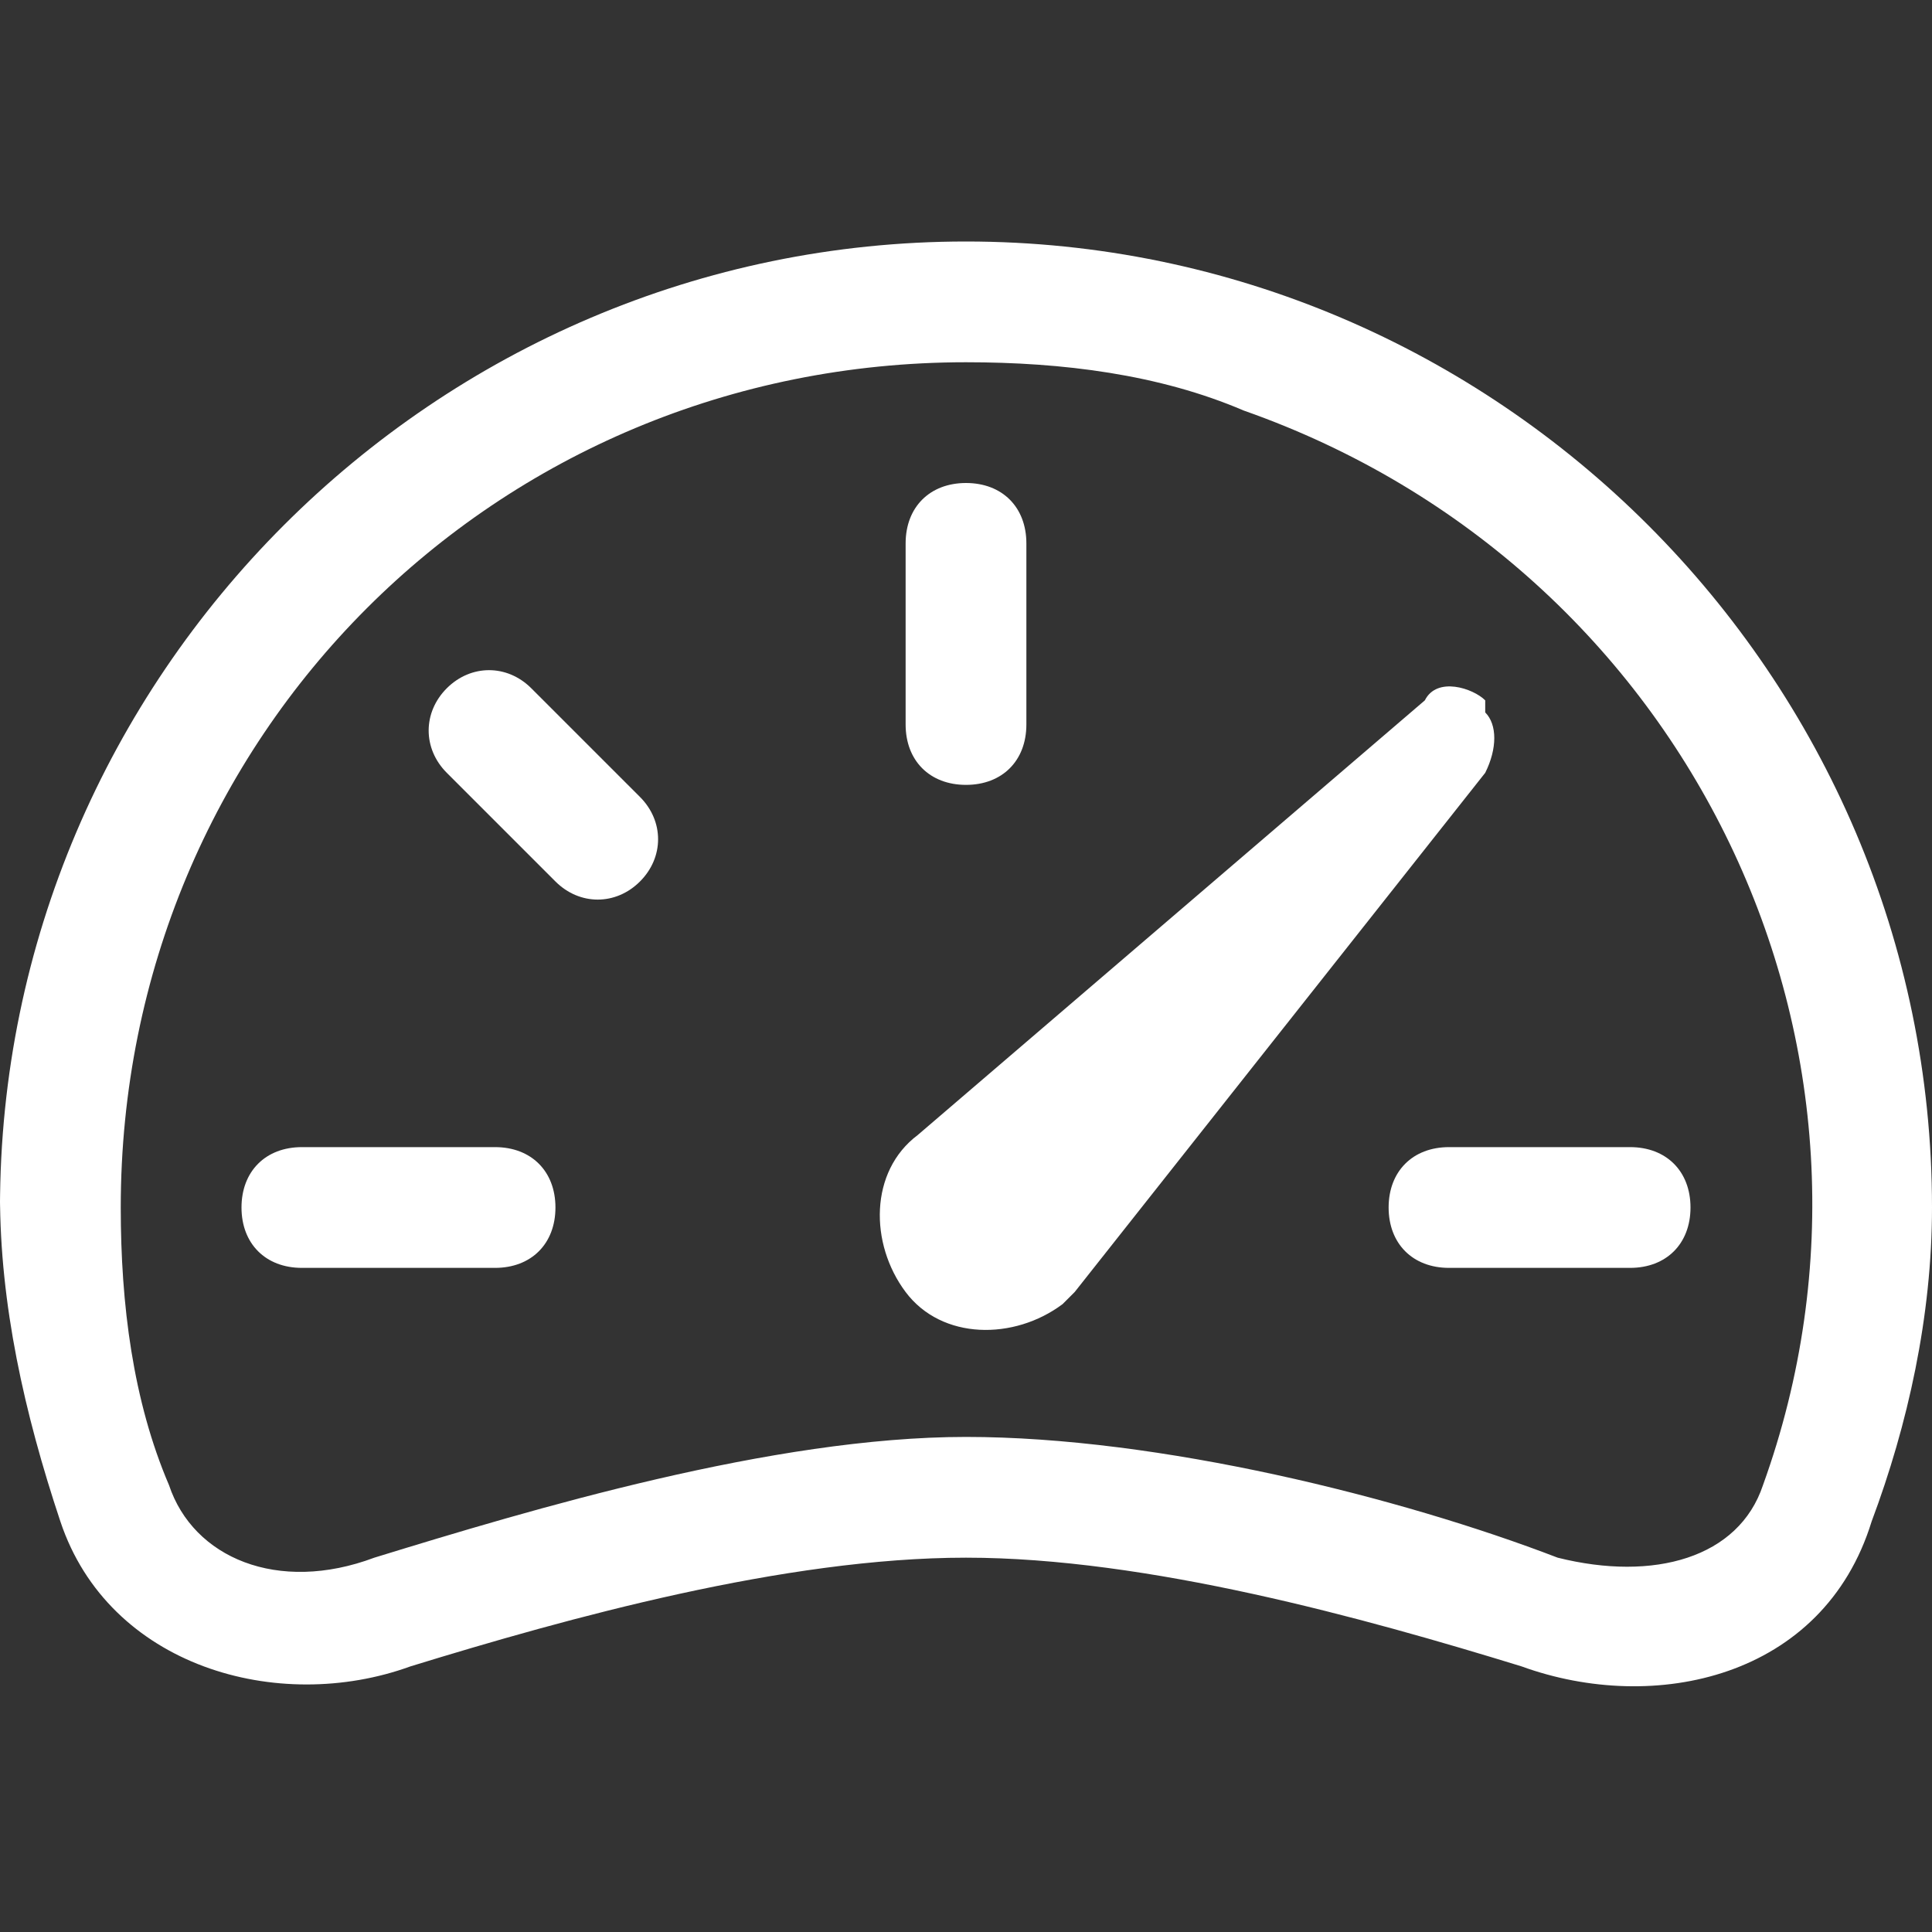 <?xml version="1.0" encoding="UTF-8"?>
<svg xmlns="http://www.w3.org/2000/svg" version="1.1" viewBox="0 0 16 16">
  <rect x="0" y="0" width="16" height="16" fill="#333333" stroke="none"/>
  <defs>
    <style>
      .cls-1, .cls-2 {
        fill: #fff;
      }

      .cls-2 {
        fill-rule: evenodd;
      }
    </style>
  </defs>
  <!-- Generator: Adobe Illustrator 28.7.1, SVG Export Plug-In . SVG Version: 1.2.0 Build 142)  -->
  <g>
    <g id="Layer_1">
      <path class="cls-1" d="M8,4c.3,0,.5.2.5.5v1.5c0,.3-.2.5-.5.5s-.5-.2-.5-.5v-1.5c0-.3.2-.5.5-.5M3.7,5.7c.2-.2.5-.2.7,0l.9.9c.2.2.2.5,0,.7s-.5.2-.7,0l-.9-.9c-.2-.2-.2-.5,0-.7M2,10c0-.3.2-.5.5-.5h1.6c.3,0,.5.2.5.5s-.2.5-.5.5h-1.6c-.3,0-.5-.2-.5-.5M11.5,10c0-.3.2-.5.5-.5h1.5c.3,0,.5.2.5.5s-.2.5-.5.5h-1.5c-.3,0-.5-.2-.5-.5M12.3,5.8c-.1-.1-.4-.2-.5,0l-4.2,3.6c-.4.3-.4.9-.1,1.3.3.4.9.4,1.3.1,0,0,0,0,.1-.1l3.4-4.3c.1-.2.1-.4,0-.5h0Z"/>
      <path class="cls-2" d="M0,10C0,5.6,3.6,2,8,2c4.4,0,8,3.6,8,8,0,.9-.2,1.8-.5,2.6-.4,1.3-1.8,1.6-2.9,1.2-1.3-.4-3.1-.9-4.6-.9s-3.3.5-4.6.9c-1.1.4-2.5,0-2.9-1.2-.3-.9-.5-1.8-.5-2.7M8,3c-3.9,0-7,3.1-7,7,0,.8.1,1.6.4,2.3.2.6.9.9,1.7.6,1.3-.4,3.3-1,4.9-1s3.6.5,4.9,1c.8.2,1.5,0,1.7-.6,1.3-3.6-.6-7.6-4.3-8.9-.7-.3-1.5-.4-2.3-.4"/>
    </g>
  </g>
</svg>